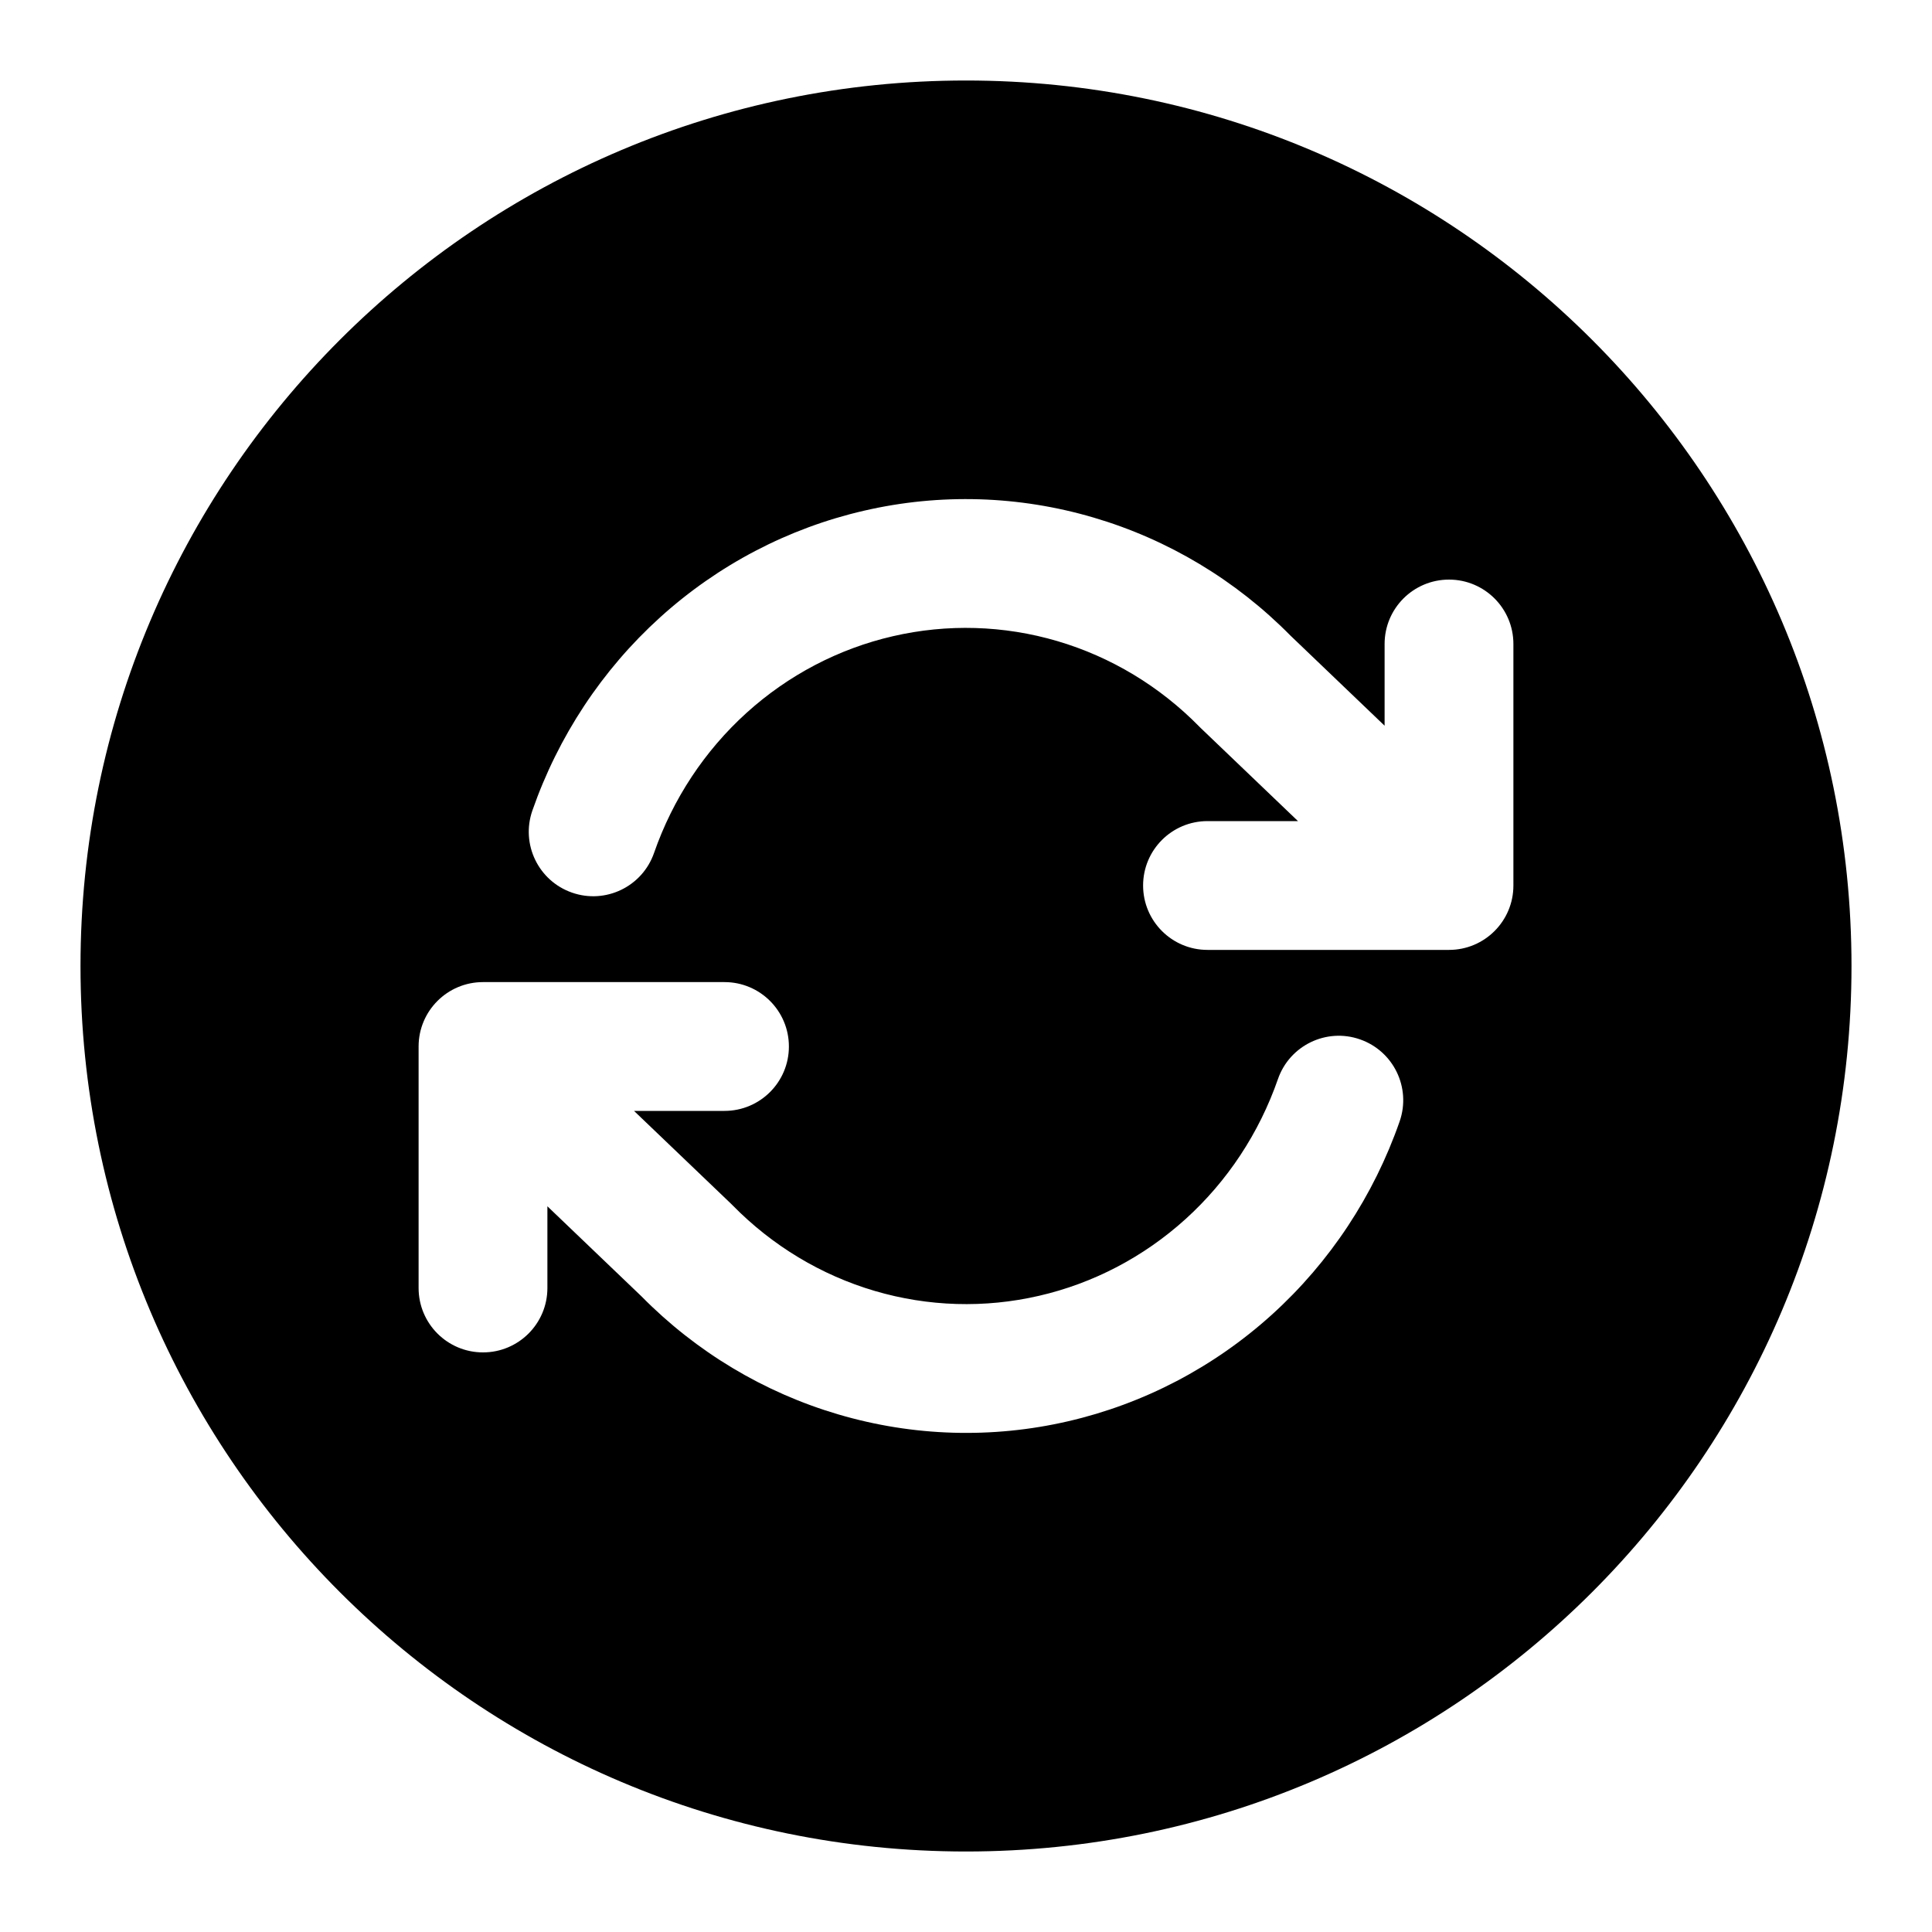 <svg width="24" height="24" viewBox="0 0 24 24" fill="none" xmlns="http://www.w3.org/2000/svg">
<path fill-rule="evenodd" clip-rule="evenodd" d="M12 1C5.925 1 1 5.925 1 12C1 18.075 5.925 23 12 23C18.075 23 23 18.075 23 12C23 5.925 18.075 1 12 1ZM11.093 7.903C11.768 7.747 12.47 7.768 13.135 7.964C13.8 8.16 14.406 8.525 14.898 9.026C14.904 9.032 14.91 9.038 14.916 9.044L16.124 10.2H15C14.558 10.2 14.2 10.558 14.2 11C14.2 11.442 14.558 11.8 15 11.8H18C18.442 11.8 18.8 11.442 18.8 11V10.89V10.887V8C18.8 7.558 18.442 7.2 18 7.2C17.558 7.2 17.2 7.558 17.2 8V9.015L16.031 7.896C15.352 7.207 14.511 6.702 13.587 6.43C12.659 6.156 11.677 6.126 10.734 6.344C9.791 6.561 8.919 7.018 8.199 7.67C7.479 8.322 6.934 9.148 6.613 10.07C6.468 10.488 6.689 10.944 7.107 11.089C7.524 11.234 7.98 11.013 8.125 10.595C8.358 9.925 8.753 9.327 9.273 8.856C9.792 8.386 10.419 8.058 11.093 7.903ZM6 12.2C5.558 12.2 5.2 12.558 5.2 13V13.11V13.113V16C5.2 16.442 5.558 16.8 6 16.8C6.442 16.8 6.8 16.442 6.8 16V14.985L7.969 16.104C8.648 16.793 9.489 17.298 10.413 17.57C11.341 17.844 12.323 17.874 13.266 17.656C14.209 17.439 15.081 16.982 15.801 16.33C16.521 15.678 17.066 14.852 17.387 13.93C17.532 13.512 17.311 13.056 16.893 12.911C16.476 12.766 16.02 12.987 15.875 13.405C15.642 14.075 15.247 14.674 14.727 15.144C14.208 15.614 13.581 15.942 12.907 16.097C12.232 16.253 11.53 16.232 10.865 16.036C10.2 15.84 9.594 15.475 9.102 14.974C9.096 14.968 9.09 14.962 9.084 14.956L7.876 13.8H9C9.442 13.8 9.8 13.442 9.8 13C9.8 12.558 9.442 12.2 9 12.2H6Z" fill="black"/>
</svg>
